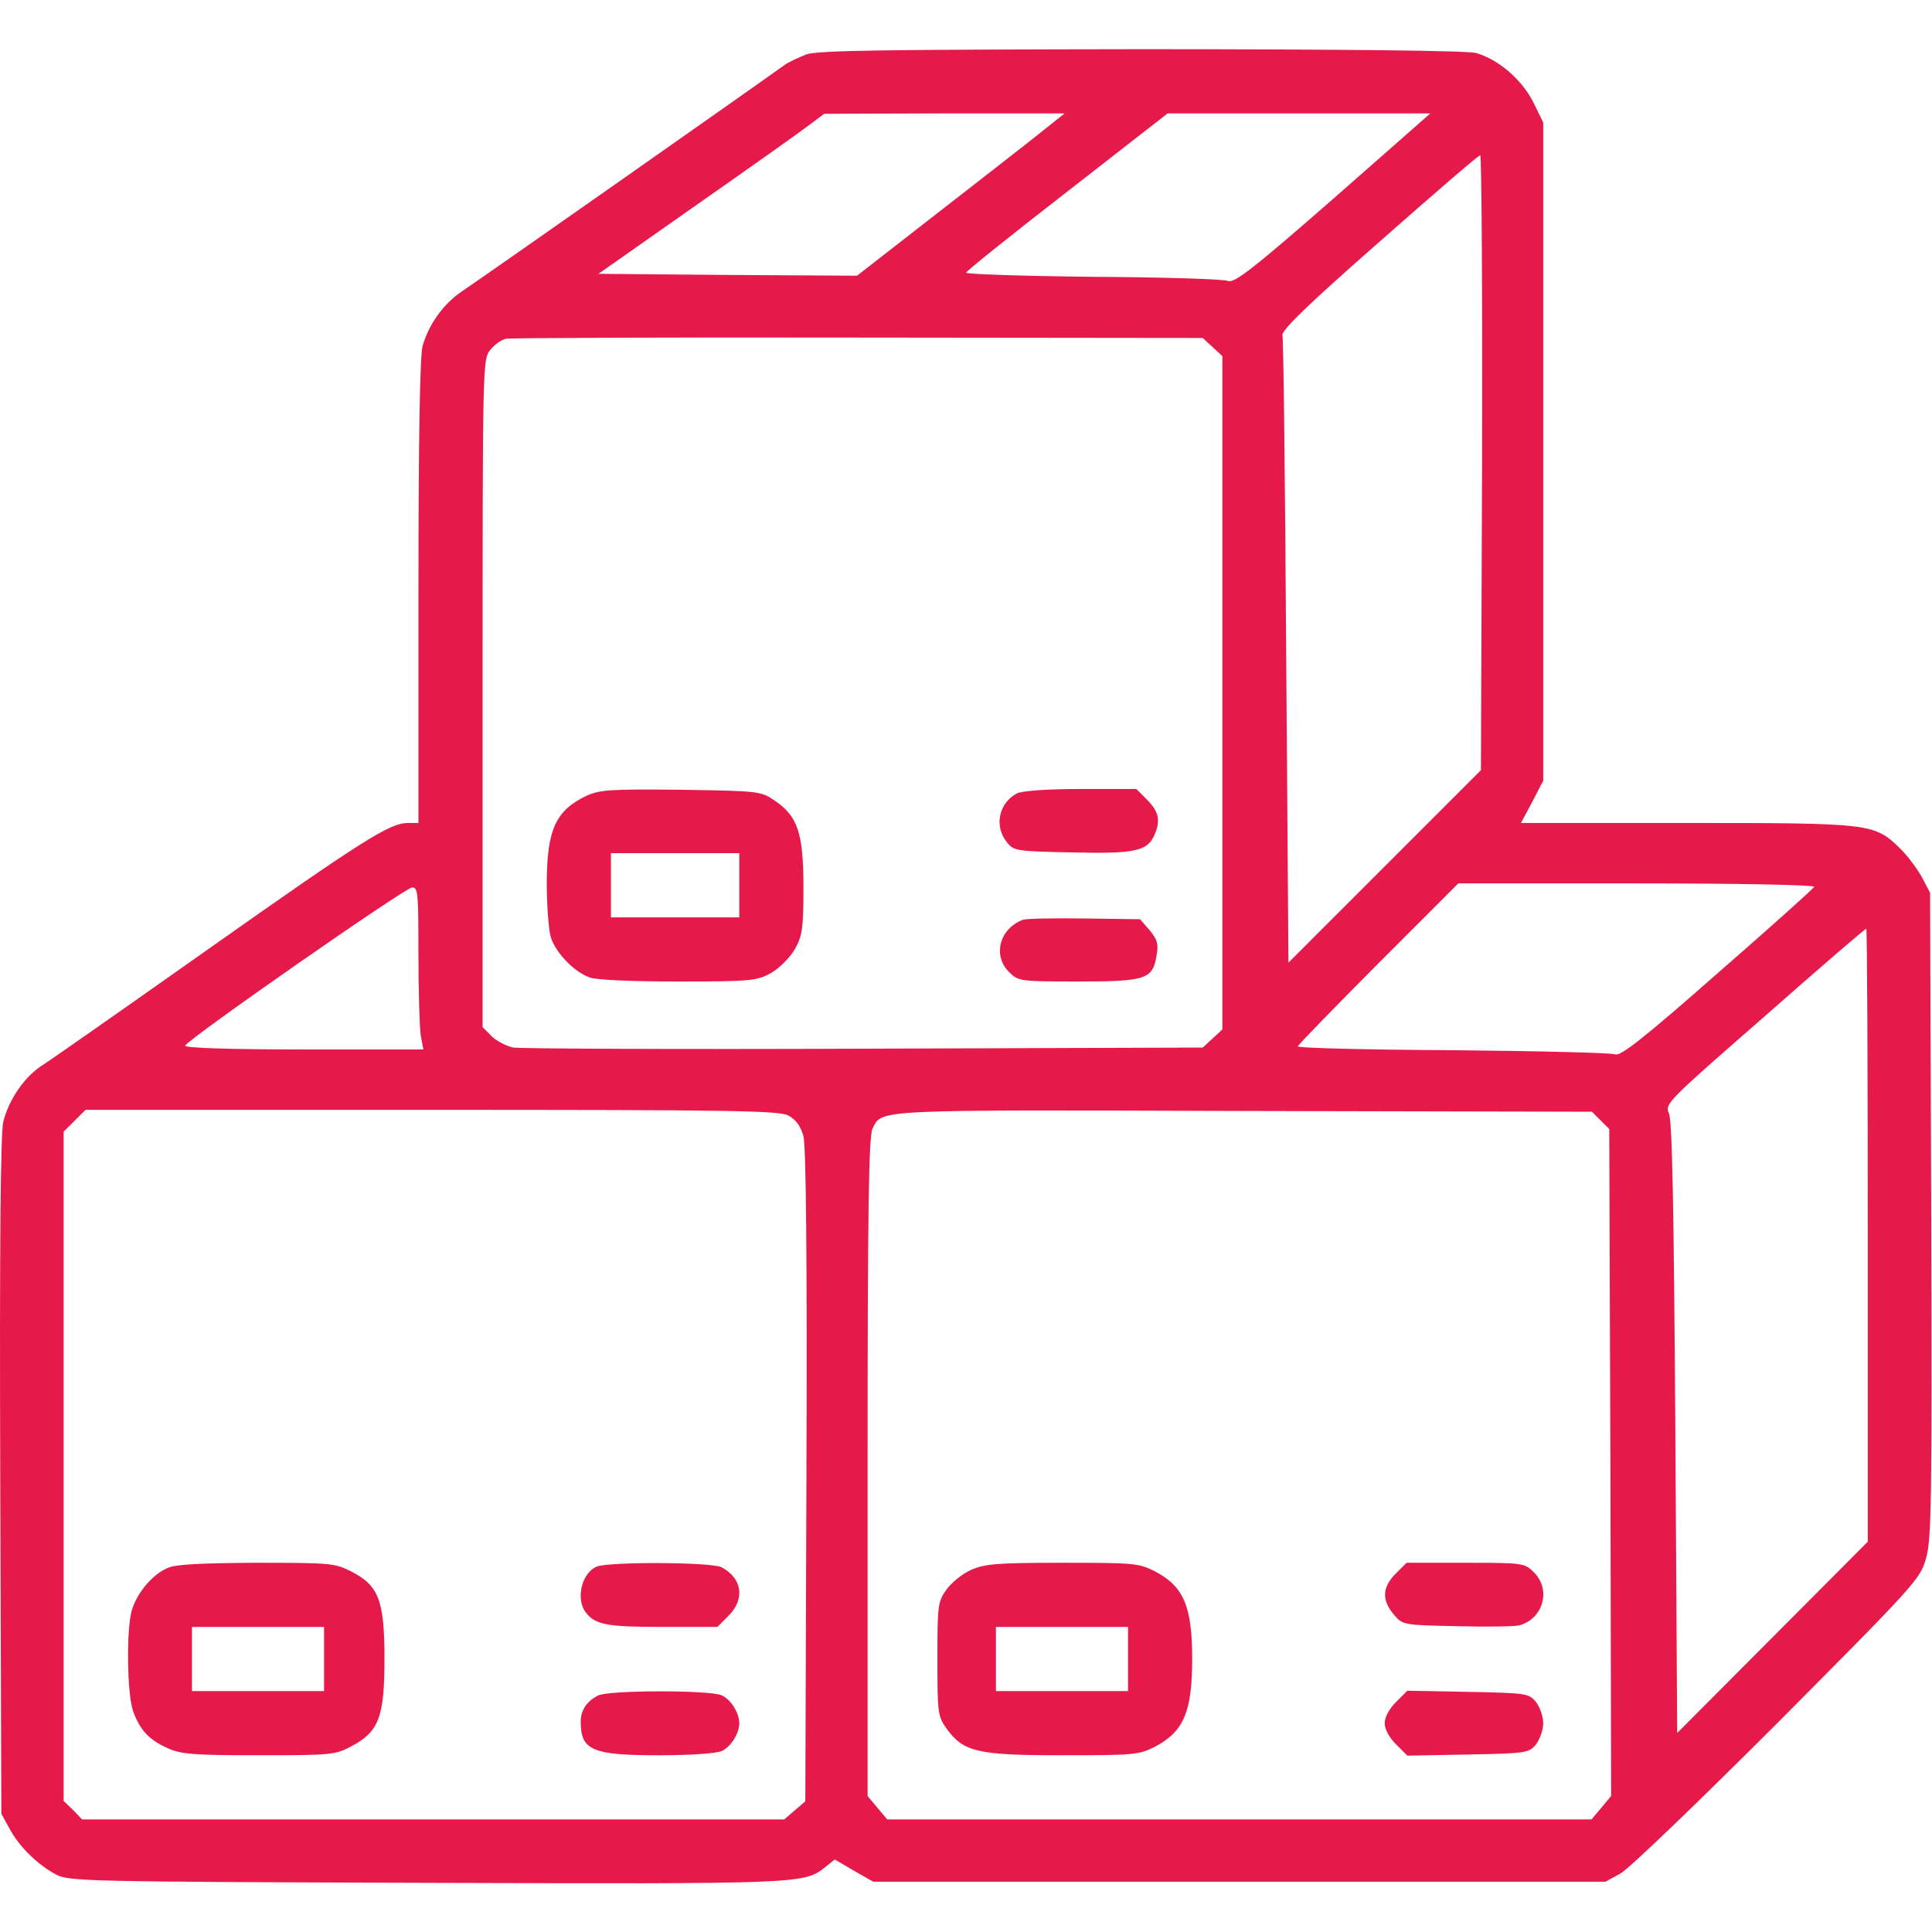 <?xml version="1.0" encoding="UTF-8" standalone="no"?>
<svg
   xmlns:dc="http://purl.org/dc/elements/1.1/"
   xmlns:cc="http://creativecommons.org/ns#"
   xmlns:rdf="http://www.w3.org/1999/02/22-rdf-syntax-ns#"
   xmlns:svg="http://www.w3.org/2000/svg"
   xmlns="http://www.w3.org/2000/svg"
   viewBox="0 0 163.84 163.84"
   height="163.84"
   width="163.84"
   xml:space="preserve"
   id="svg2"
   version="1.1"><defs
     id="defs6" /><g
     transform="matrix(1.333,0,0,-1.333,0,163.84)"
     id="g10"><g
       id="g12"><g
         id="g14"><path
           id="path16"
           style="fill:#e51a4b;fill-opacity:1;fill-rule:evenodd;stroke:none"
           d="m 51.281,119.443 c -0.48,-0.192 -1.105,-0.48 -1.345,-0.648 -1.177,-0.865 -19.714,-13.879 -20.602,-14.456 -1.153,-0.792 -2.065,-2.089 -2.449,-3.434 -0.168,-0.624 -0.264,-5.811 -0.264,-15.632 V 70.554 h -0.672 c -1.153,0 -2.858,-1.081 -12.726,-8.044 C 7.987,58.812 3.256,55.498 2.728,55.162 1.575,54.442 0.567,52.977 0.207,51.536 0.039,50.84 -0.033,43.732 0.015,29.013 L 0.086,7.521 0.615,6.561 C 1.215,5.432 2.392,4.28 3.568,3.656 4.361,3.223 5.513,3.199 27.1,3.127 50.944,3.055 51.137,3.055 52.481,4.112 l 0.625,0.504 1.224,-0.72 1.225,-0.697 h 23.292 23.292 l 0.96,0.528 c 0.528,0.288 5.018,4.61 10.013,9.605 8.716,8.764 9.052,9.125 9.413,10.421 0.36,1.201 0.384,3.578 0.336,21.851 l -0.072,20.507 -0.528,1.009 c -0.312,0.552 -0.937,1.393 -1.417,1.849 -1.609,1.561 -1.849,1.585 -13.567,1.585 H 96.76 l 0.72,1.345 0.696,1.345 v 20.939 20.939 l -0.648,1.321 c -0.744,1.441 -2.209,2.689 -3.626,3.098 -0.576,0.144 -7.948,0.24 -21.299,0.24 -16.448,-0.024 -20.578,-0.072 -21.323,-0.336 z m 14.095,-5.619 c -1.321,-1.033 -4.274,-3.338 -6.627,-5.163 l -4.226,-3.29 -8.212,0.048 -8.236,0.072 6.219,4.37 c 3.434,2.401 6.652,4.683 7.18,5.091 l 0.96,0.72 7.66,0.024 H 67.729 Z M 84.826,110.27 c -5.139,-4.49 -6.291,-5.379 -6.699,-5.234 -0.264,0.12 -4.13,0.24 -8.572,0.264 -4.466,0.048 -8.116,0.168 -8.092,0.264 0,0.096 2.881,2.401 6.411,5.139 l 6.411,4.995 h 8.357 8.356 z m 9.461,-16.785 -0.072,-19.57 -6.123,-6.123 -6.123,-6.123 -0.144,19.738 c -0.072,10.878 -0.168,19.954 -0.24,20.17 -0.072,0.312 1.585,1.921 6.147,5.931 3.434,3.025 6.315,5.523 6.435,5.523 0.096,0.024 0.144,-8.789 0.12,-19.546 z m -17.145,7.348 0.624,-0.576 V 78.838 57.419 l -0.624,-0.576 -0.624,-0.576 -21.515,-0.072 c -11.838,-0.048 -21.899,0 -22.355,0.072 -0.432,0.096 -1.056,0.408 -1.369,0.72 l -0.576,0.576 v 21.227 c 0,20.939 0,21.251 0.48,21.851 0.264,0.336 0.72,0.672 1.032,0.721 0.288,0.048 10.373,0.096 22.427,0.072 l 21.875,-0.024 z m 38.275,-34.337 c -0.024,-0.096 -2.809,-2.593 -6.171,-5.523 -4.634,-4.082 -6.171,-5.283 -6.483,-5.139 -0.216,0.096 -4.85,0.216 -10.277,0.264 -5.451,0.024 -9.917,0.144 -9.917,0.24 0,0.096 2.305,2.449 5.091,5.258 l 5.115,5.115 h 11.358 c 6.267,0 11.334,-0.096 11.286,-0.216 z M 26.62,62.222 c 0,-2.353 0.072,-4.683 0.144,-5.163 l 0.168,-0.912 h -7.636 c -4.754,0 -7.564,0.096 -7.516,0.24 0.12,0.384 13.975,10.037 14.431,10.061 0.384,0.024 0.408,-0.336 0.408,-4.226 z m 92.207,-17.889 V 24.834 l -6.051,-6.075 -6.075,-6.099 -0.12,19.402 c -0.096,13.999 -0.192,19.57 -0.408,20.026 -0.264,0.6 -0.12,0.744 6.099,6.171 3.482,3.074 6.387,5.571 6.459,5.571 0.048,0 0.096,-8.764 0.096,-19.498 z m -68.675,7.612 c 0.48,-0.264 0.768,-0.648 0.96,-1.297 0.168,-0.648 0.24,-7.636 0.192,-21.635 L 51.233,8.314 50.56,7.737 49.888,7.161 H 27.556 5.225 L 4.649,7.761 4.048,8.338 v 21.275 21.299 l 0.697,0.696 0.697,0.696 h 22.019 c 19.114,0 22.091,-0.048 22.692,-0.36 z m 51.674,-0.312 0.552,-0.552 0.072,-21.203 0.048,-21.227 -0.624,-0.744 -0.624,-0.744 H 78.847 56.444 L 55.819,7.905 55.195,8.65 v 20.915 c 0,16.304 0.072,21.059 0.312,21.539 0.624,1.249 -0.096,1.2 23.628,1.129 l 22.139,-0.048 0.552,-0.552 z" /><path
           id="path18"
           style="fill:#e51a4b;fill-opacity:1;fill-rule:evenodd;stroke:none"
           d="m 37.306,72.283 c -1.969,-0.936 -2.521,-2.185 -2.521,-5.619 0,-1.369 0.12,-2.858 0.24,-3.314 0.264,-0.985 1.465,-2.257 2.473,-2.617 0.408,-0.168 2.714,-0.264 5.643,-0.264 4.706,0 5.019,0.048 5.931,0.552 0.528,0.312 1.176,0.961 1.489,1.489 0.48,0.865 0.552,1.297 0.552,3.938 0,3.482 -0.36,4.538 -1.849,5.547 -0.864,0.576 -0.985,0.6 -5.931,0.672 -4.538,0.048 -5.163,0 -6.027,-0.384 z m 9.725,-5.691 v -2.041 h -4.082 -4.082 v 2.041 2.041 h 4.082 4.082 z" /><path
           id="path20"
           style="fill:#e51a4b;fill-opacity:1;fill-rule:evenodd;stroke:none"
           d="m 64.68,72.427 c -1.153,-0.624 -1.44,-2.089 -0.624,-3.097 0.432,-0.552 0.6,-0.576 4.106,-0.648 3.986,-0.096 4.803,0.072 5.259,1.056 0.432,0.96 0.312,1.513 -0.432,2.281 l -0.697,0.697 h -3.578 c -2.113,0 -3.746,-0.12 -4.034,-0.288 z" /><path
           id="path22"
           style="fill:#e51a4b;fill-opacity:1;fill-rule:evenodd;stroke:none"
           d="m 65.04,64.383 c -1.465,-0.577 -1.897,-2.281 -0.841,-3.314 0.576,-0.576 0.672,-0.6 4.394,-0.6 4.346,0 4.755,0.144 4.995,1.705 0.12,0.697 0.024,0.985 -0.456,1.561 l -0.6,0.696 -3.578,0.048 c -1.945,0.024 -3.722,0 -3.914,-0.096 z" /><path
           id="path24"
           style="fill:#e51a4b;fill-opacity:1;fill-rule:evenodd;stroke:none"
           d="M 10.652,23.153 C 9.691,22.745 8.683,21.545 8.371,20.416 8.034,19.143 8.083,15.133 8.467,14.053 c 0.432,-1.2 1.009,-1.825 2.185,-2.353 0.841,-0.384 1.609,-0.456 5.787,-0.456 4.586,0 4.874,0.024 5.883,0.552 1.777,0.937 2.137,1.849 2.137,5.571 0,3.746 -0.36,4.683 -2.161,5.595 -1.009,0.504 -1.345,0.528 -6.003,0.528 -3.554,-0.024 -5.139,-0.096 -5.643,-0.336 z m 9.965,-5.787 v -2.041 h -4.202 -4.202 v 2.041 2.041 h 4.202 4.202 z" /><path
           id="path26"
           style="fill:#e51a4b;fill-opacity:1;fill-rule:evenodd;stroke:none"
           d="m 37.978,23.25 c -0.961,-0.384 -1.369,-2.041 -0.721,-2.905 0.6,-0.792 1.321,-0.936 4.851,-0.936 h 3.53 l 0.697,0.696 c 1.081,1.081 0.888,2.401 -0.432,3.098 -0.624,0.336 -7.108,0.36 -7.924,0.048 z" /><path
           id="path28"
           style="fill:#e51a4b;fill-opacity:1;fill-rule:evenodd;stroke:none"
           d="m 38.026,15.037 c -0.72,-0.384 -1.081,-0.936 -1.081,-1.657 0,-1.825 0.721,-2.137 5.019,-2.137 1.945,0 3.602,0.12 3.938,0.264 0.6,0.264 1.129,1.129 1.129,1.777 0,0.648 -0.528,1.512 -1.129,1.777 -0.768,0.336 -7.228,0.336 -7.876,-0.024 z" /><path
           id="path30"
           style="fill:#e51a4b;fill-opacity:1;fill-rule:evenodd;stroke:none"
           d="m 61.774,23.034 c -0.552,-0.24 -1.248,-0.816 -1.561,-1.249 -0.552,-0.768 -0.576,-1.008 -0.576,-4.418 0,-3.41 0.024,-3.65 0.576,-4.418 1.081,-1.489 1.921,-1.705 7.348,-1.705 4.539,0 4.875,0.024 5.883,0.528 1.849,0.96 2.401,2.209 2.401,5.595 0,3.386 -0.552,4.634 -2.401,5.595 -1.008,0.504 -1.345,0.528 -5.883,0.528 -4.154,0 -4.922,-0.072 -5.787,-0.456 z m 9.989,-5.667 v -2.041 h -4.202 -4.202 v 2.041 2.041 h 4.202 4.202 z" /><path
           id="path32"
           style="fill:#e51a4b;fill-opacity:1;fill-rule:evenodd;stroke:none"
           d="M 88.788,22.793 C 87.924,21.929 87.9,21.112 88.668,20.2 c 0.576,-0.672 0.6,-0.672 3.986,-0.744 1.873,-0.048 3.674,-0.024 3.986,0.048 1.537,0.408 2.065,2.281 0.936,3.386 -0.576,0.576 -0.672,0.6 -4.322,0.6 h -3.77 z" /><path
           id="path34"
           style="fill:#e51a4b;fill-opacity:1;fill-rule:evenodd;stroke:none"
           d="m 88.812,14.629 c -0.432,-0.432 -0.72,-0.96 -0.72,-1.345 0,-0.384 0.288,-0.912 0.72,-1.345 l 0.72,-0.72 3.866,0.072 c 3.722,0.072 3.866,0.096 4.322,0.648 0.24,0.312 0.456,0.913 0.456,1.345 0,0.432 -0.216,1.033 -0.456,1.345 -0.456,0.552 -0.6,0.576 -4.322,0.648 l -3.866,0.072 z" /></g></g></g></svg>
